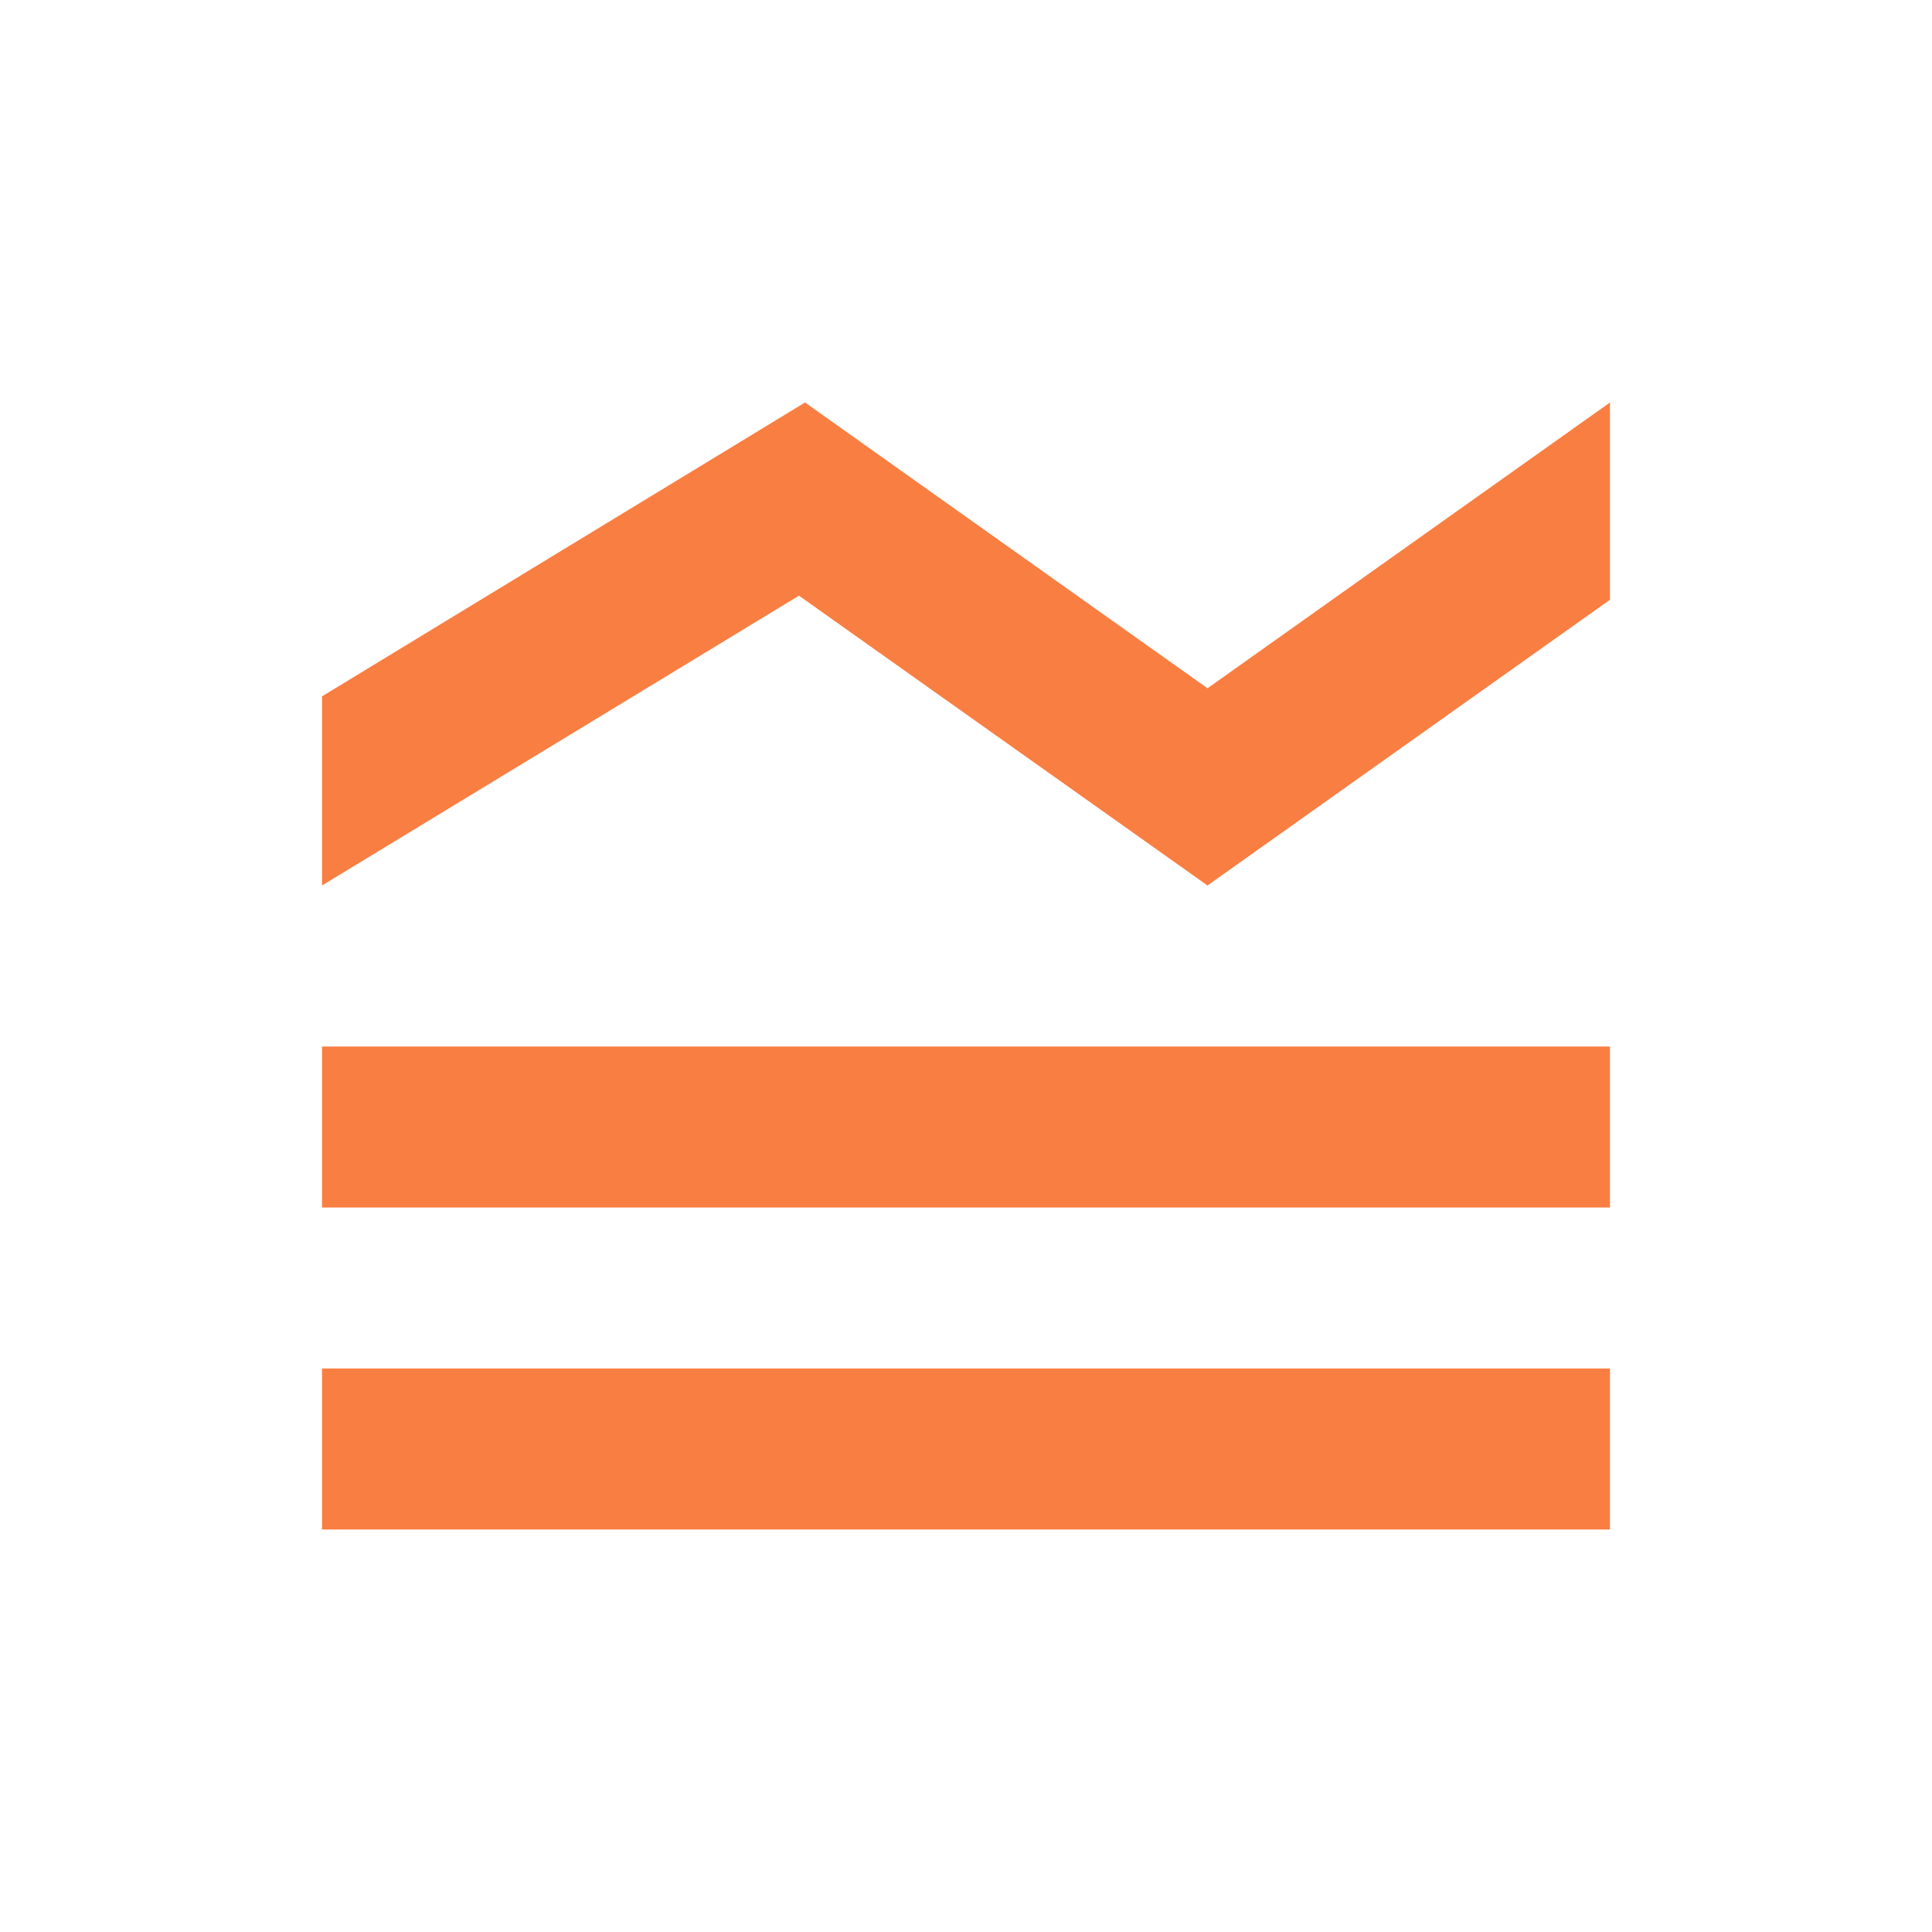 <?xml version="1.0" encoding="UTF-8"?>
<svg xmlns="http://www.w3.org/2000/svg" width="28" height="28" viewBox="0 0 28 28" fill="none">
  <mask id="mask0_204_230" style="mask-type:alpha" maskUnits="userSpaceOnUse" x="0" y="0" width="28" height="28">
    <rect width="28" height="28" fill="#D9D9D9"></rect>
  </mask>
  <g mask="url(#mask0_204_230)">
    <path d="M4.667 22.167V19.833H23.333V22.167H4.667ZM4.667 17.5V15.167H23.333V17.5H4.667ZM4.667 12.833V10.092L11.667 5.833L17.5 9.975L23.333 5.833V8.692L17.5 12.833L11.579 8.633L4.667 12.833Z" fill="#F97E42"></path>
  </g>
</svg>
